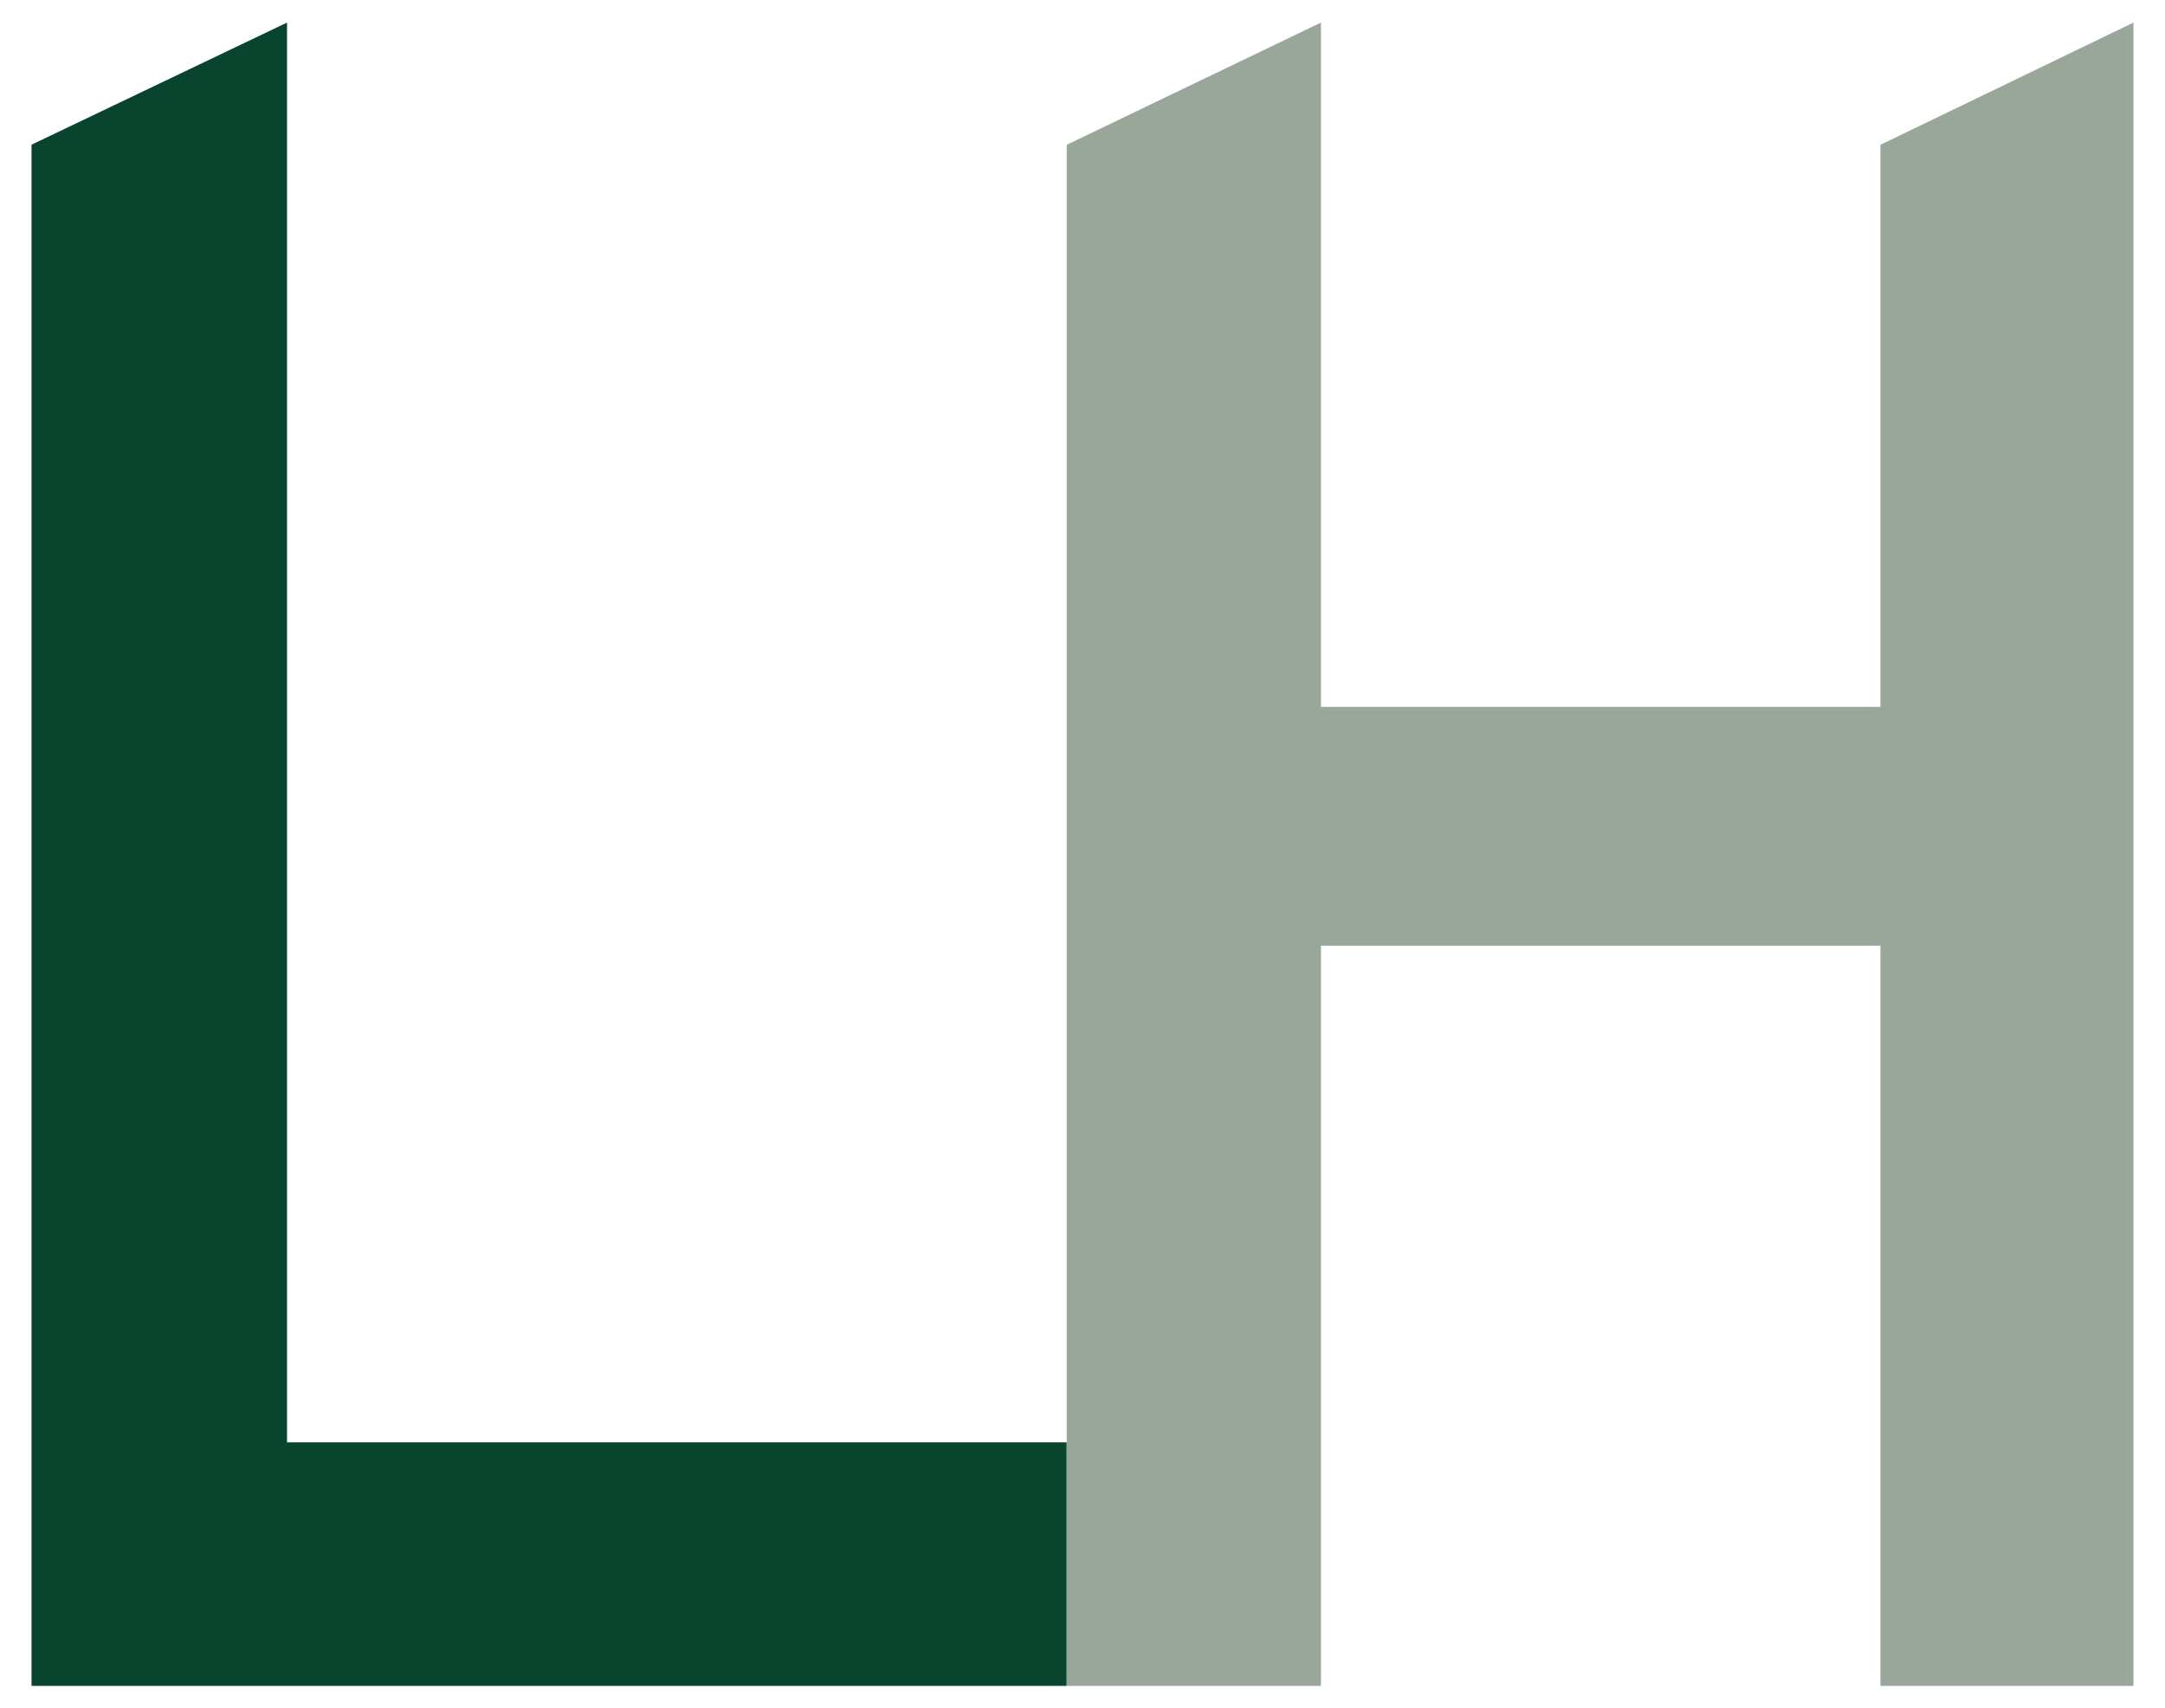 <?xml version="1.0" encoding="UTF-8"?><svg id="Layer_1" xmlns="http://www.w3.org/2000/svg" viewBox="0 0 1000 789"><defs><style>.cls-1{fill:#09442f;}.cls-1,.cls-2{stroke-width:0px;}.cls-2{fill:#99a79a;}</style></defs><path class="cls-1" d="M14.56,778.58V66.82L132.58,10.42v655.69h360.13v112.48H14.56Z"/><polygon class="cls-2" points="868.56 326.46 610.13 326.46 610.13 10.42 492.71 66.87 492.71 778.58 610.13 778.58 610.13 436.74 868.56 436.74 868.56 778.58 985.44 778.58 985.44 10.42 868.56 66.87 868.56 326.46"/></svg>